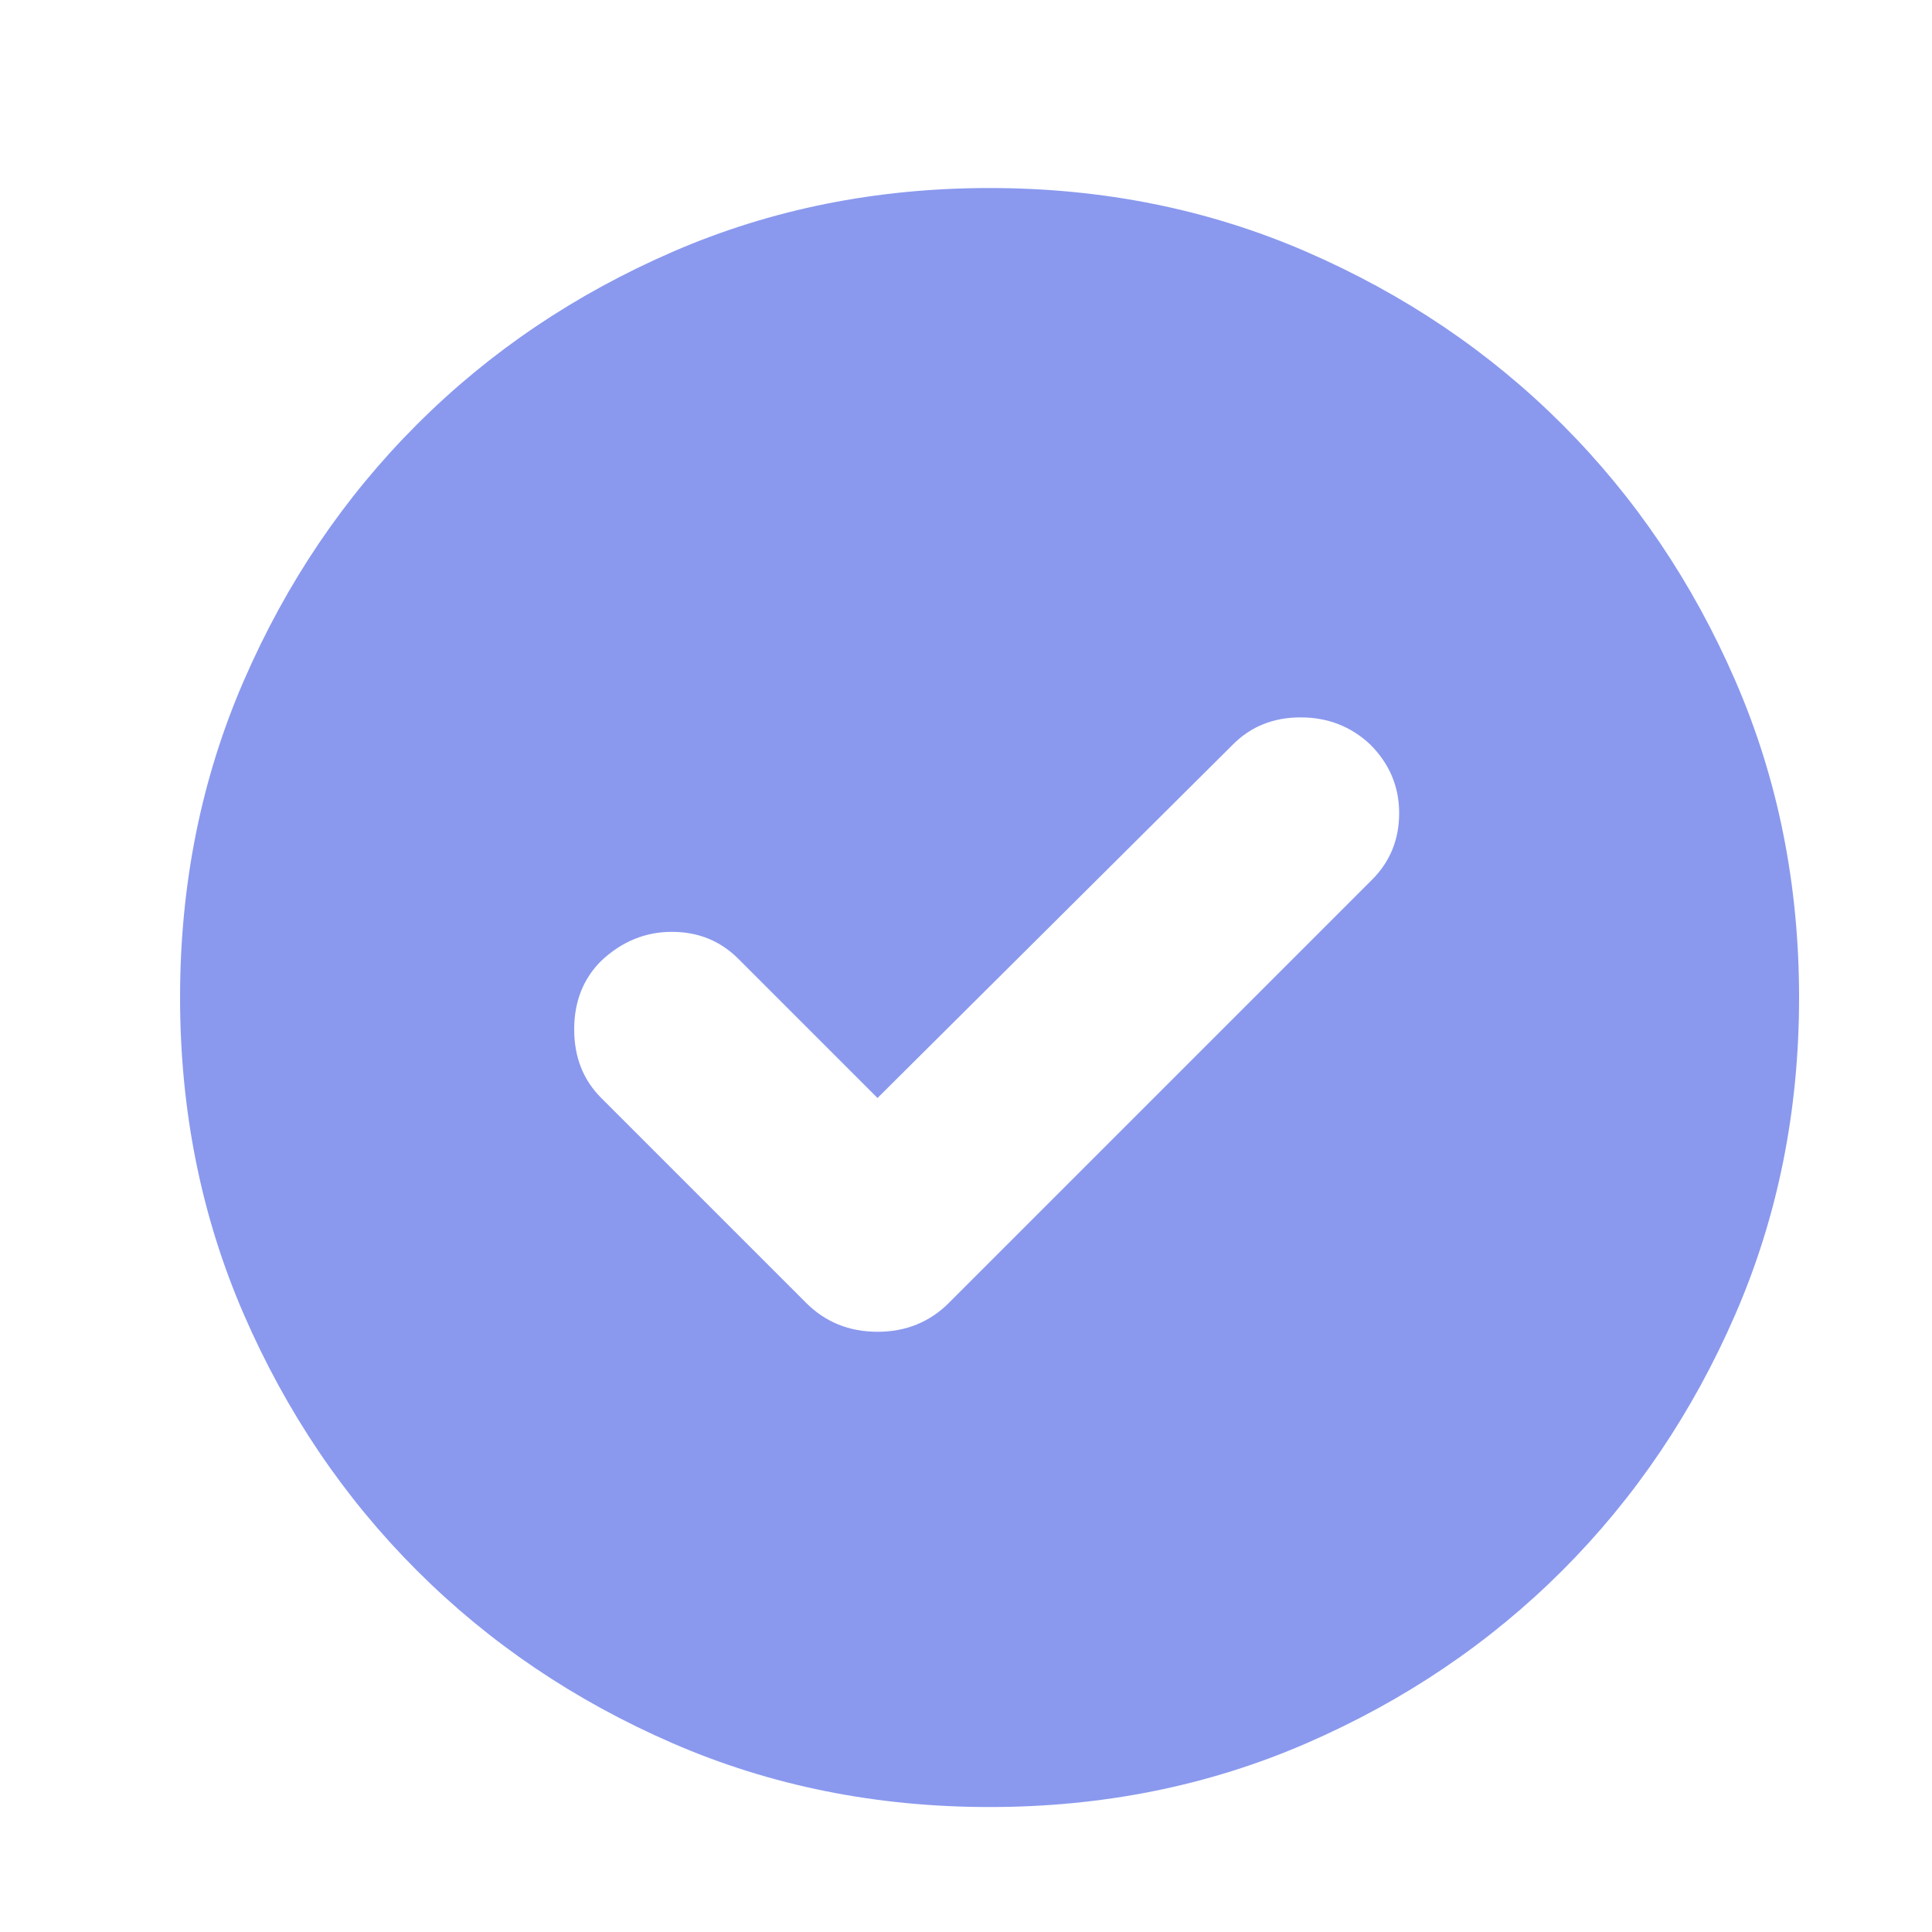 <svg width="25" height="25" viewBox="0 0 25 25" fill="none" xmlns="http://www.w3.org/2000/svg">
<path d="M11.355 14.208L9.555 12.408C9.322 12.174 9.034 12.058 8.693 12.058C8.351 12.058 8.046 12.183 7.78 12.433C7.546 12.666 7.43 12.962 7.43 13.32C7.43 13.678 7.546 13.974 7.78 14.208L10.43 16.858C10.68 17.108 10.988 17.233 11.355 17.233C11.722 17.233 12.03 17.108 12.28 16.858L17.755 11.383C17.988 11.149 18.105 10.862 18.105 10.521C18.105 10.179 17.98 9.883 17.73 9.633C17.48 9.399 17.18 9.283 16.83 9.283C16.48 9.283 16.188 9.399 15.955 9.633L11.355 14.208ZM12.805 23.383C11.338 23.383 9.972 23.108 8.705 22.558C7.438 22.008 6.334 21.262 5.393 20.321C4.451 19.379 3.705 18.274 3.155 17.008C2.605 15.741 2.33 14.374 2.33 12.908C2.33 11.441 2.605 10.074 3.155 8.808C3.705 7.541 4.451 6.437 5.393 5.495C6.334 4.553 7.438 3.808 8.705 3.258C9.972 2.708 11.338 2.433 12.805 2.433C14.271 2.433 15.638 2.708 16.905 3.258C18.172 3.808 19.276 4.553 20.218 5.495C21.159 6.437 21.905 7.541 22.455 8.808C23.005 10.074 23.28 11.441 23.28 12.908C23.28 14.374 23.005 15.741 22.455 17.008C21.905 18.274 21.159 19.379 20.218 20.321C19.276 21.262 18.172 22.008 16.905 22.558C15.638 23.108 14.271 23.383 12.805 23.383Z" fill="#8A99EE"/>
</svg>
